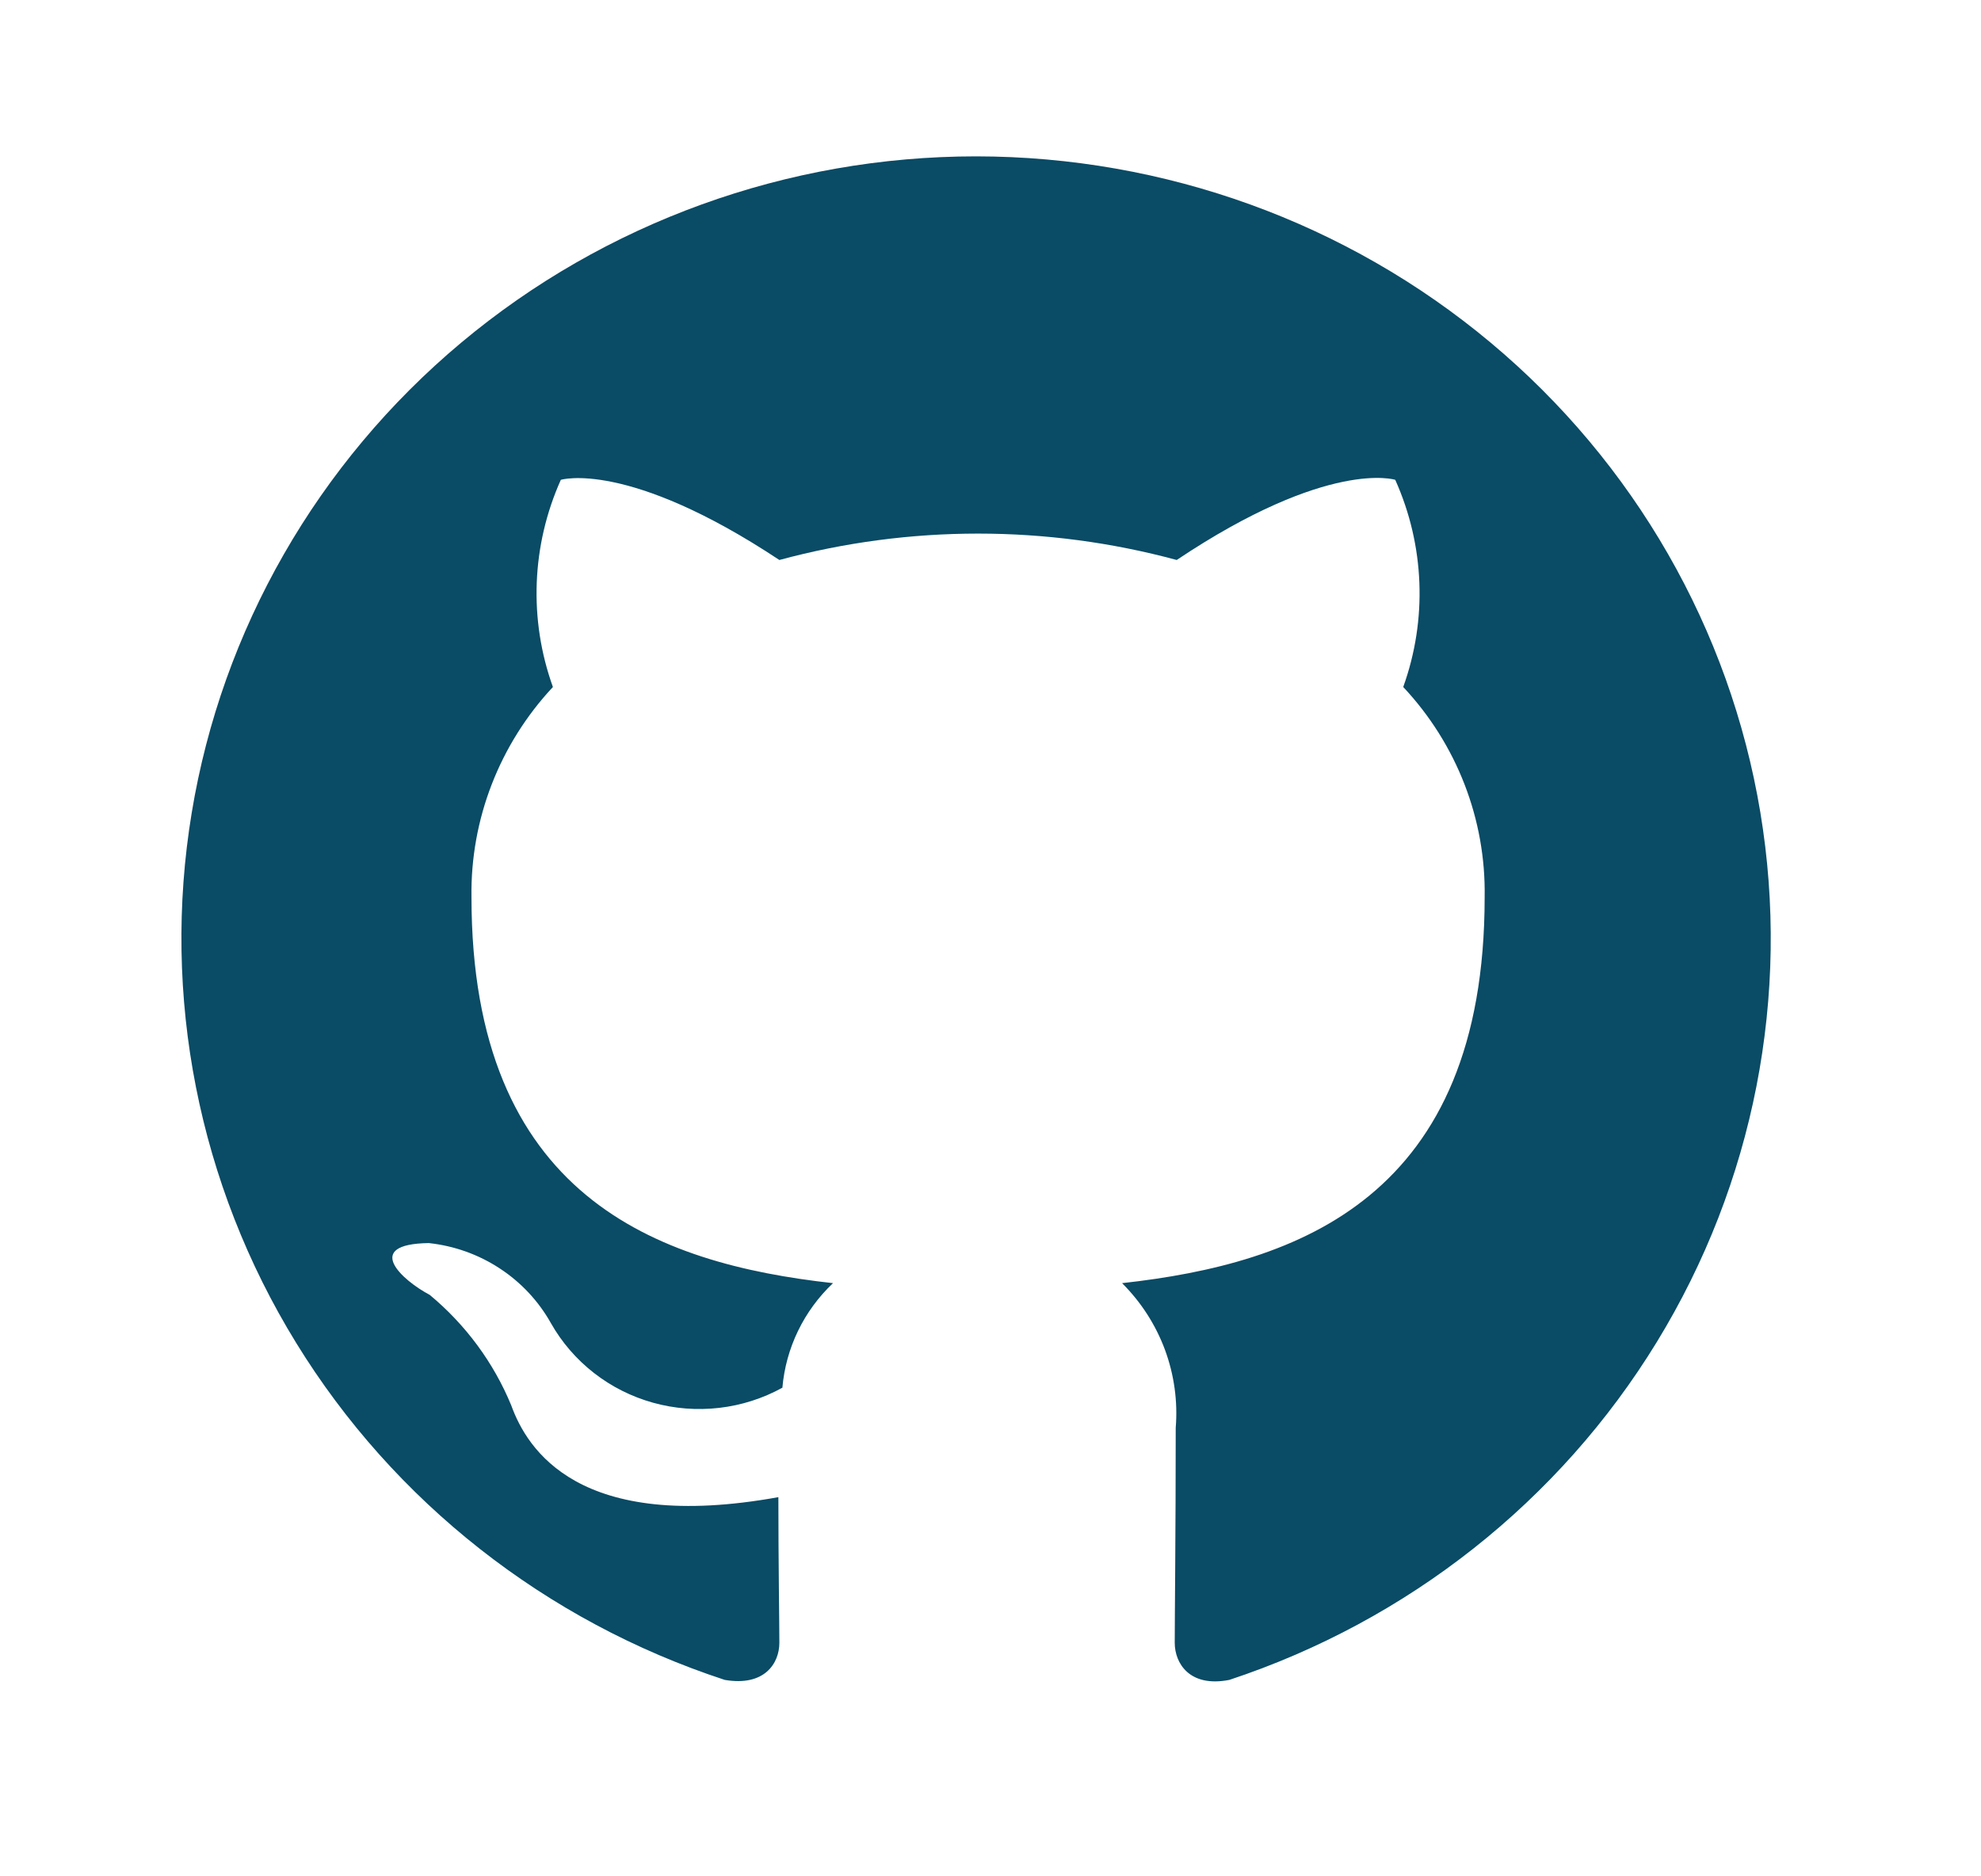 <svg width="38" height="36" viewBox="0 0 38 36" fill="none" xmlns="http://www.w3.org/2000/svg">
<path d="M18.723 3C15.104 3 11.602 4.268 8.845 6.576C6.089 8.884 4.256 12.082 3.677 15.598C3.097 19.113 3.807 22.718 5.681 25.765C7.554 28.813 10.469 31.105 13.902 32.231C14.665 32.362 14.95 31.913 14.95 31.519C14.95 31.162 14.931 29.981 14.931 28.725C11.101 29.419 10.111 27.806 9.806 26.962C9.468 26.142 8.931 25.415 8.243 24.844C7.71 24.562 6.948 23.869 8.224 23.85C8.712 23.902 9.179 24.069 9.587 24.337C9.995 24.604 10.332 24.965 10.568 25.387C10.777 25.756 11.057 26.08 11.393 26.342C11.729 26.604 12.114 26.798 12.527 26.913C12.939 27.028 13.371 27.061 13.796 27.012C14.222 26.963 14.634 26.831 15.008 26.625C15.074 25.862 15.419 25.149 15.979 24.619C12.588 24.244 9.044 22.95 9.044 17.212C9.022 15.722 9.581 14.279 10.606 13.181C10.14 11.886 10.195 10.464 10.758 9.206C10.758 9.206 12.035 8.812 14.95 10.744C17.445 10.069 20.078 10.069 22.572 10.744C25.488 8.794 26.764 9.206 26.764 9.206C27.328 10.464 27.383 11.886 26.917 13.181C27.945 14.277 28.504 15.721 28.479 17.212C28.479 22.969 24.916 24.244 21.524 24.619C21.888 24.982 22.168 25.417 22.346 25.896C22.523 26.375 22.594 26.886 22.553 27.394C22.553 29.4 22.534 31.012 22.534 31.519C22.534 31.913 22.82 32.381 23.582 32.231C27.01 31.096 29.916 28.798 31.781 25.749C33.647 22.7 34.351 19.098 33.767 15.585C33.183 12.073 31.35 8.879 28.594 6.574C25.838 4.268 22.34 3.002 18.723 3Z" fill="#0A4B65"/>
</svg>
